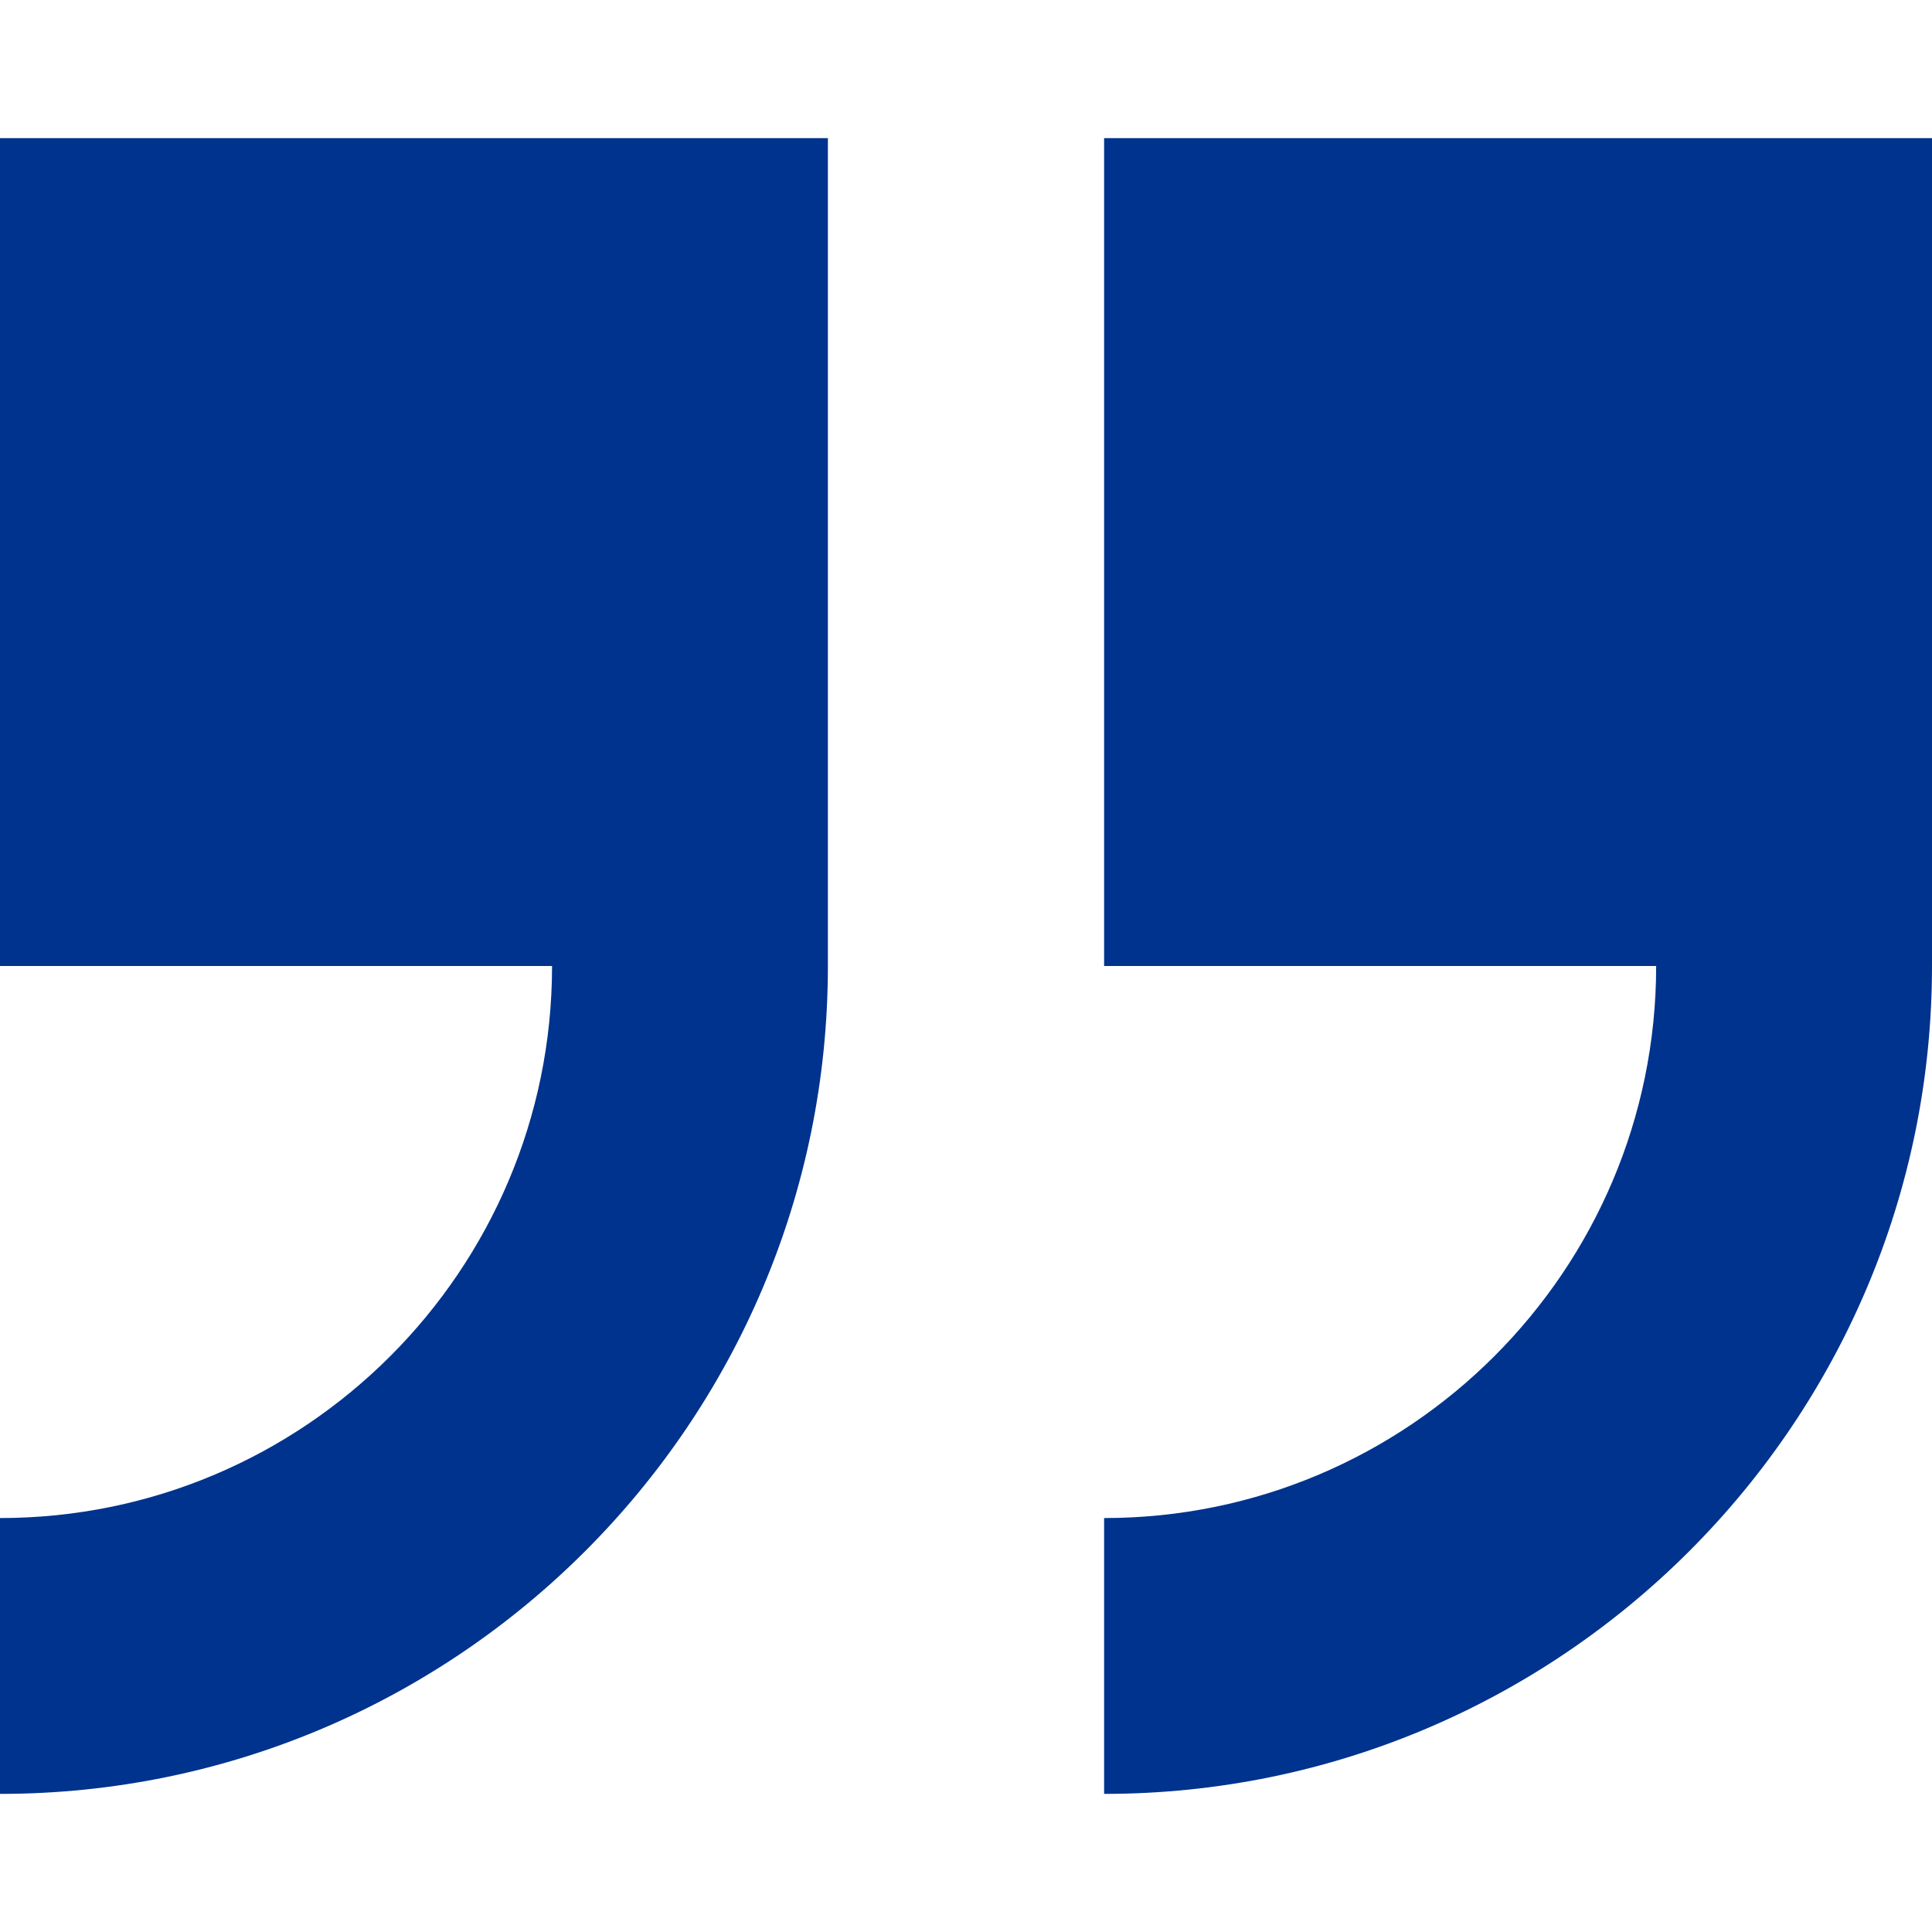 <?xml version="1.0" encoding="utf-8"?>
<!-- Generator: Adobe Illustrator 24.3.0, SVG Export Plug-In . SVG Version: 6.00 Build 0)  -->
<svg version="1.1" id="Capa_1" xmlns="http://www.w3.org/2000/svg" xmlns:xlink="http://www.w3.org/1999/xlink" x="0px" y="0px"
	 viewBox="0 0 512 512" style="enable-background:new 0 0 512 512;" xml:space="preserve">
<style type="text/css">
	.st0{fill:#00338D;}
</style>
<path class="st0" d="M292.6,36.6V256h146.3c0,80.7-65.6,146.3-146.3,146.3v73.1C413.6,475.4,512,377,512,256V36.6L292.6,36.6z"/>
<path class="st0" d="M0,256h146.3c0,80.7-65.6,146.3-146.3,146.3v73.1c121,0,219.4-98.4,219.4-219.4V36.6H0V256z"/>
</svg>